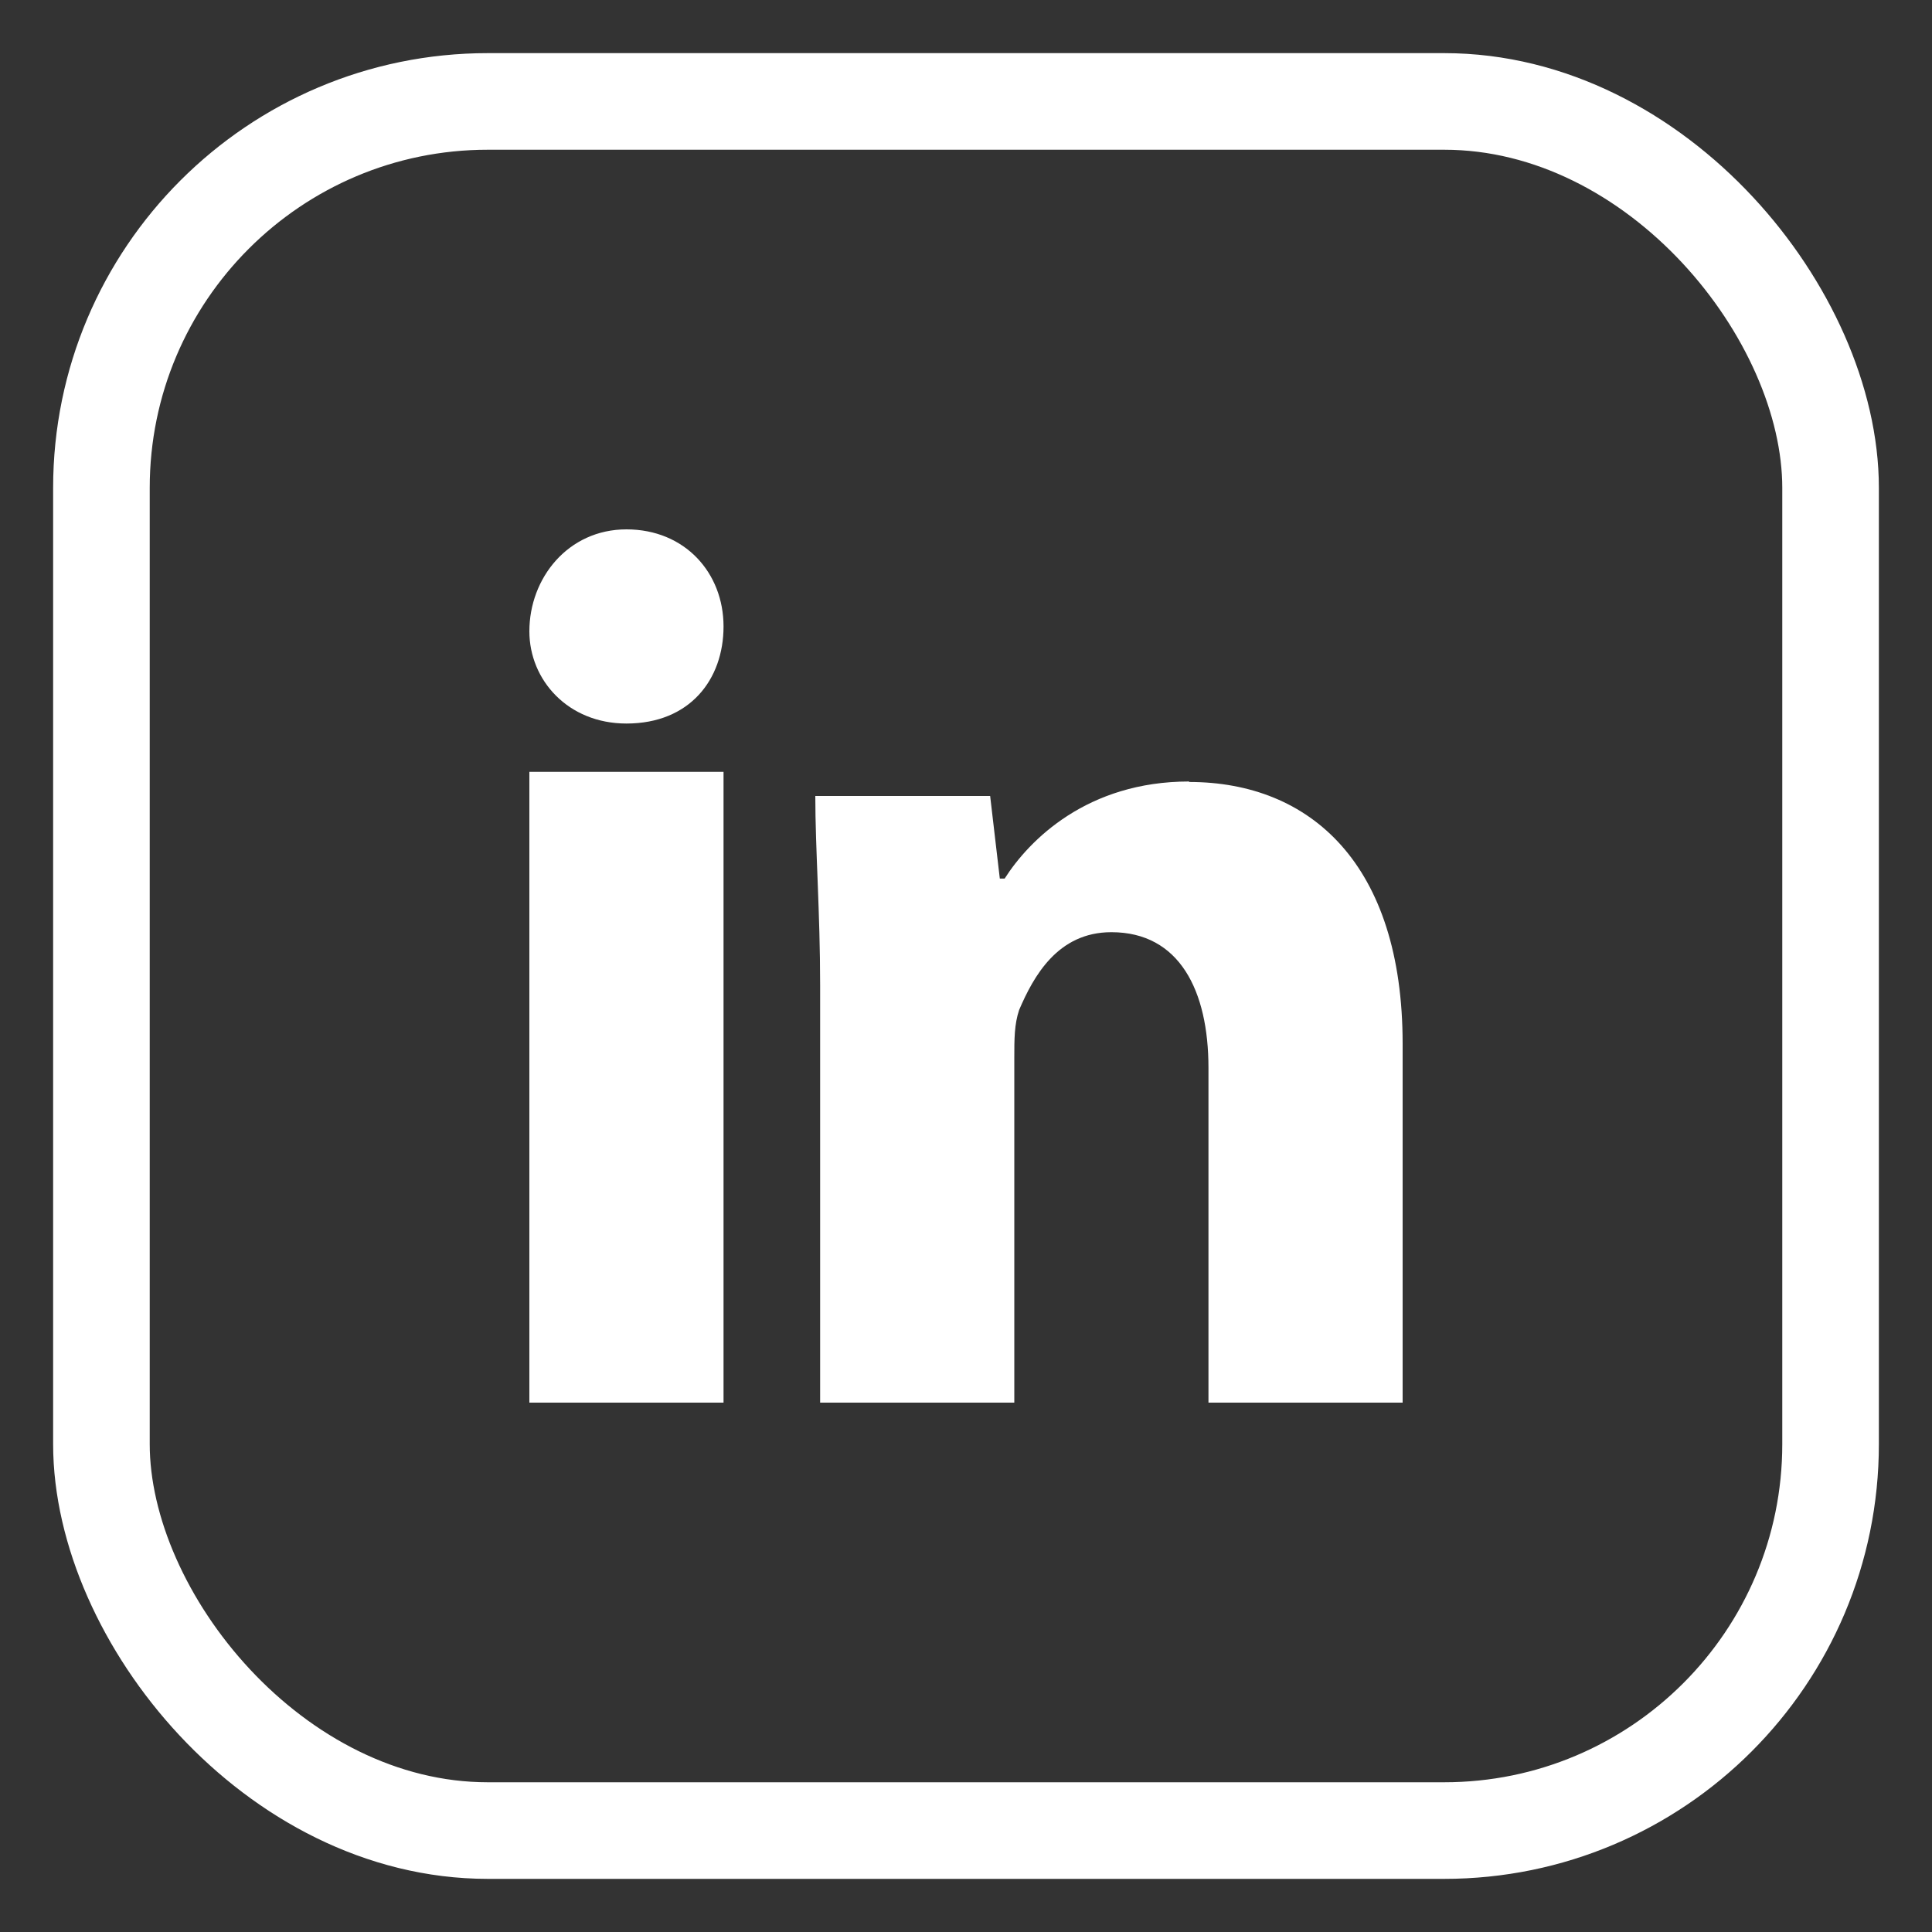 <?xml version="1.0" encoding="UTF-8"?>
<svg id="Capa_2" data-name="Capa 2" xmlns="http://www.w3.org/2000/svg" viewBox="0 0 40 40">
  <rect x="0" y="0" width="40" height="40" fill="#333333" stroke="none"/>
  <defs>
    <style>
      .cls-1 {
        fill: #fff;
      }

      .cls-2 {
        fill: none;
        stroke: #fff;
        stroke-linecap: round;
        stroke-linejoin: round;
        stroke-width: 2px;
      }
    </style>
  </defs>
  <g>
    <path class="cls-1" d="M14.98,12.97c0,1.1-.7,2.01-2.01,2.01-1.21,0-2.01-.9-2.01-1.91,0-1.1,.8-2.11,2.01-2.11s2.01,.9,2.01,2.01Z"/>
    <rect class="cls-1" x="10.96" y="15.98" width="4.02" height="13.06"/>
    <path class="cls-1" d="M24.62,16.18c-2.11,0-3.31,1.21-3.82,2.01h-.1l-.2-1.71h-3.62c0,1.1,.1,2.41,.1,3.92v8.64h4.02v-7.13c0-.4,0-.7,.1-1,.3-.7,.8-1.61,1.91-1.61,1.41,0,2.01,1.21,2.01,2.81v6.93h4.02v-7.43c0-3.72-1.91-5.42-4.42-5.42Z"/>
  </g>
  <rect class="cls-2" x="2.1" y="2.1" width="35.8" height="35.8" rx="8" ry="8"/>
</svg>